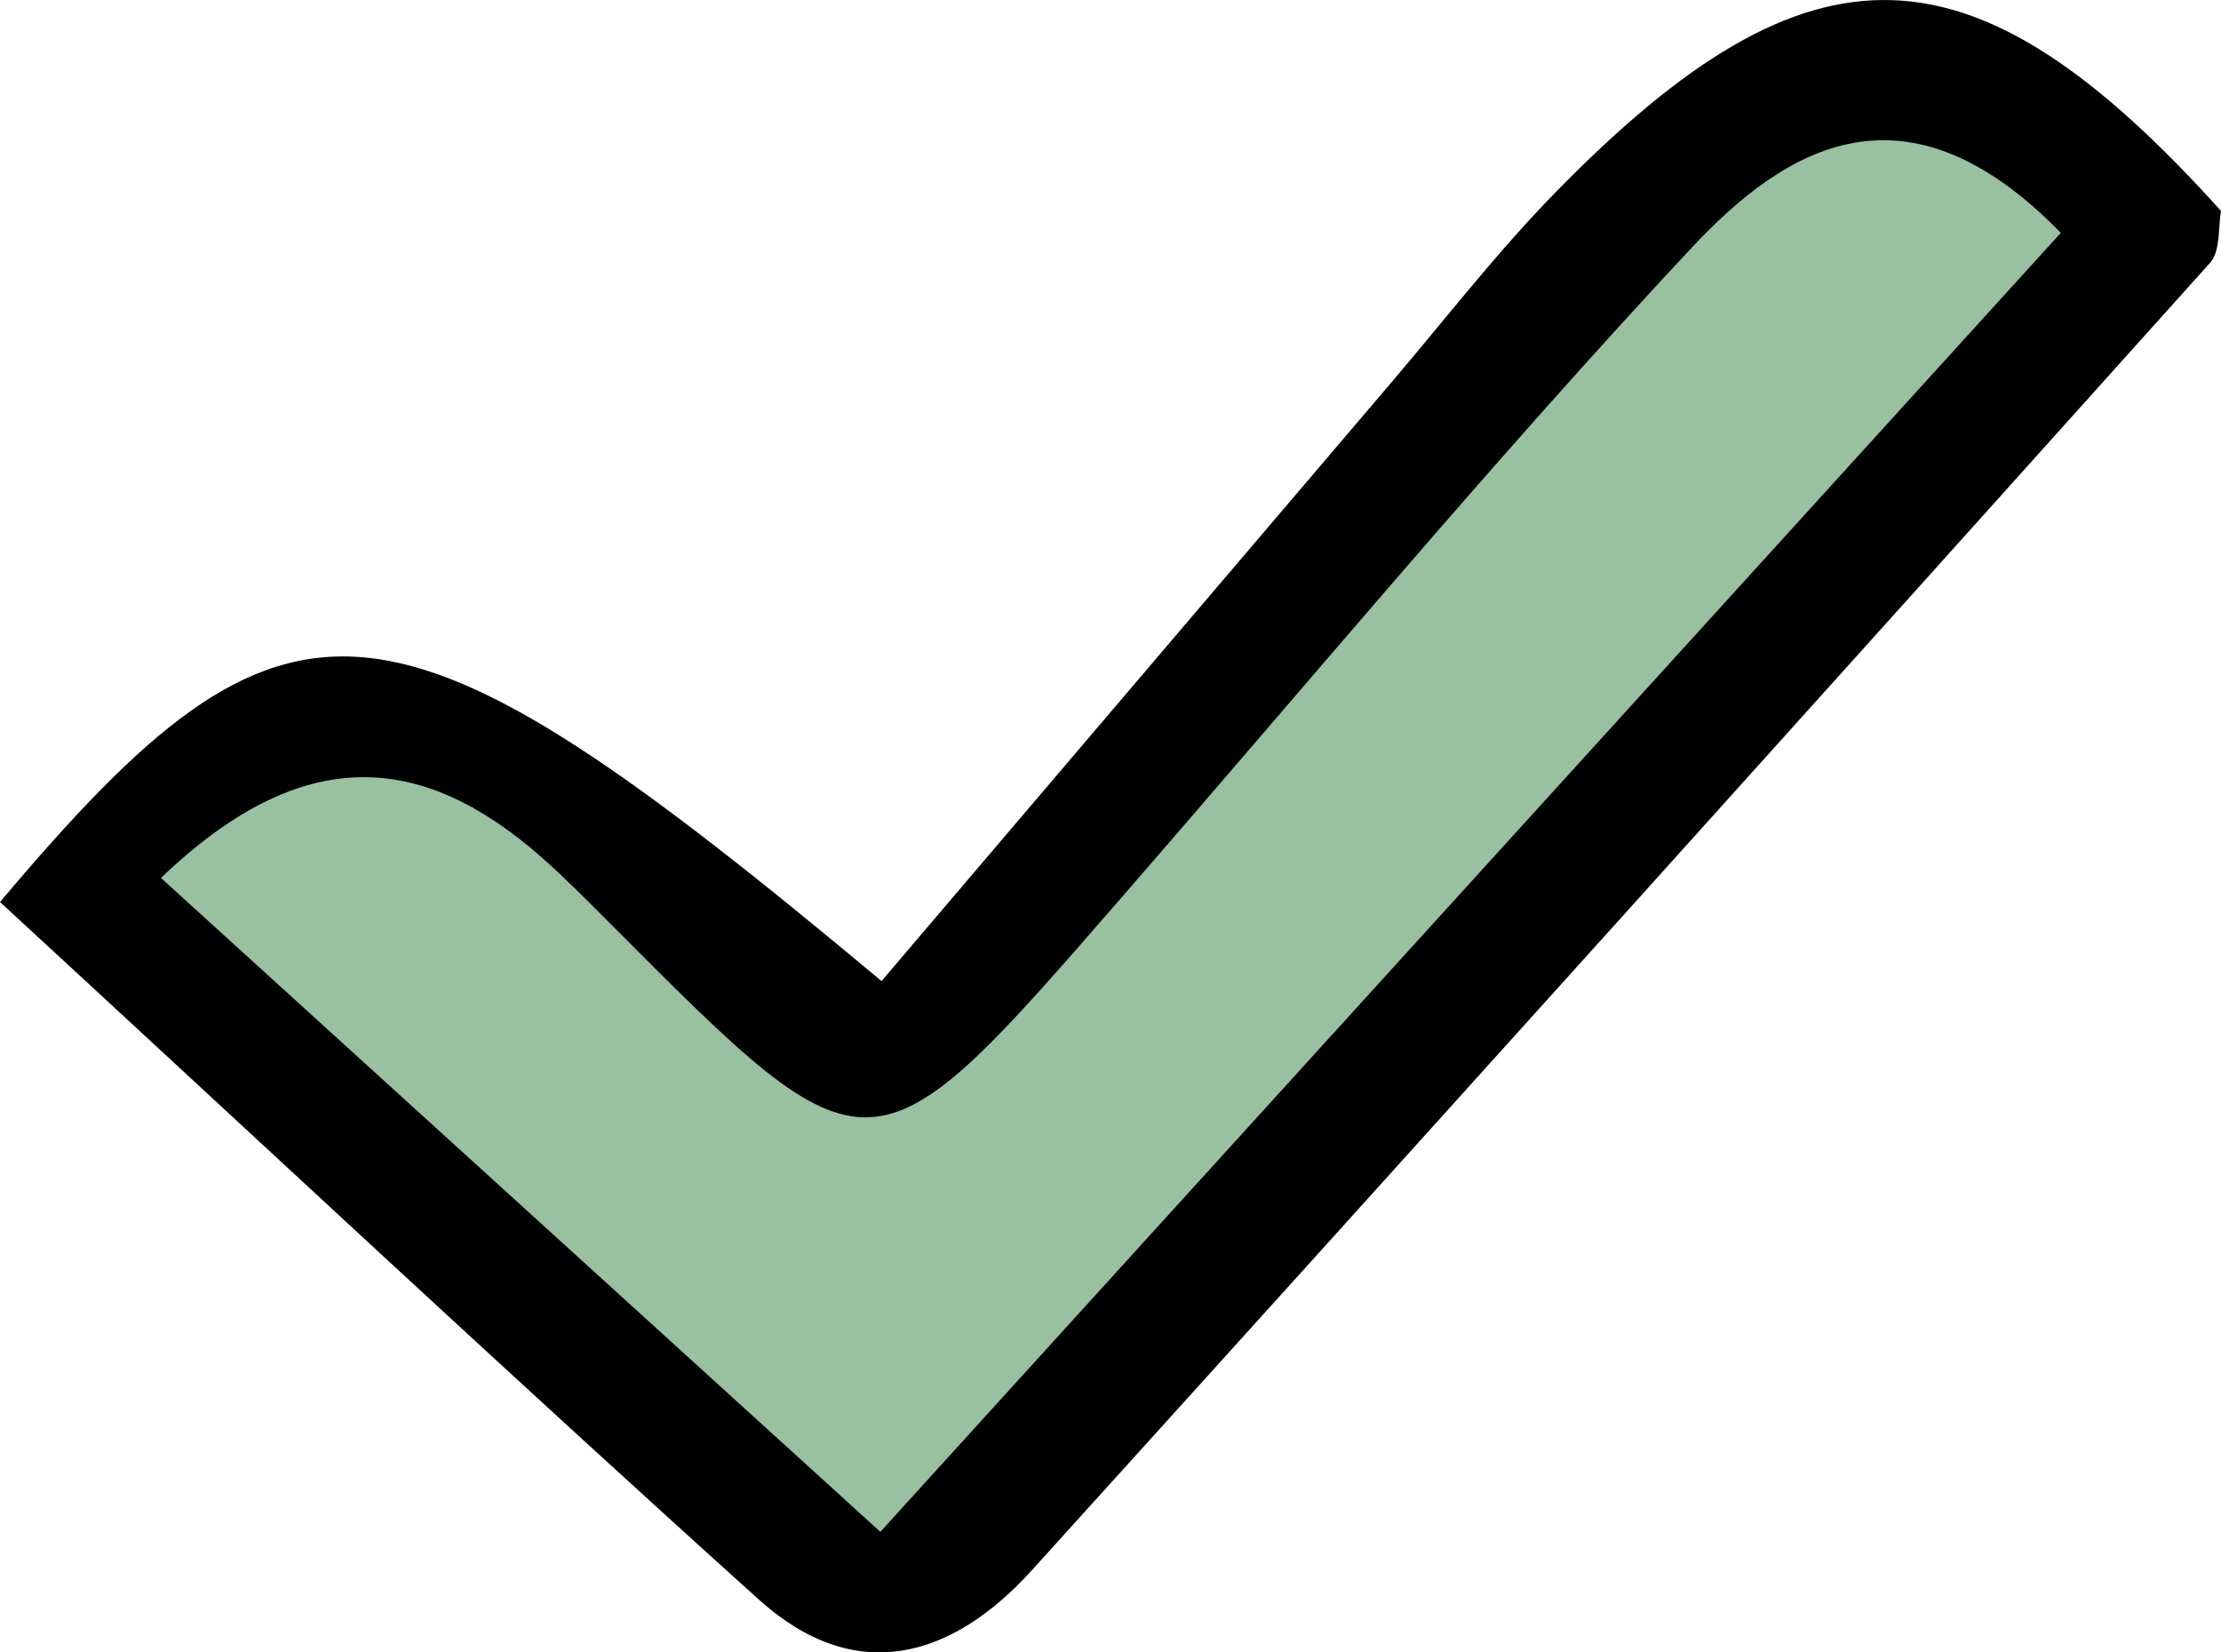 <svg height="32" viewBox="0 0 43 32" width="43" xmlns="http://www.w3.org/2000/svg"><g fill="none" fill-rule="evenodd"><path d="m0 17.469c5.629-6.688 7.512-6.453 17.067 1.53 3.294-3.868 6.587-7.739 9.884-11.608 1.051-1.235 2.046-2.524 3.18-3.682 4.943-5.053 8.064-4.957 12.87.376-.059.311-.005.773-.214 1.006-7.585 8.454-15.185 16.894-22.808 25.316-1.554 1.718-3.422 2.252-5.289.568-4.901-4.418-9.718-8.925-14.689-13.506" fill="#000"/><path d="m39.899 4.51c-2.987-3.067-5.307-1.681-7.15.29-3.824 4.095-7.408 8.409-11.083 12.636-4.799 5.522-4.798 5.524-9.837.464-.44-.441-.878-.886-1.345-1.299-2.32-2.041-4.628-2.225-7.368.401 4.616 4.196 9.154 8.323 13.928 12.663 7.791-8.577 15.227-16.761 22.855-25.156" fill="#99c0a0"/></g></svg>